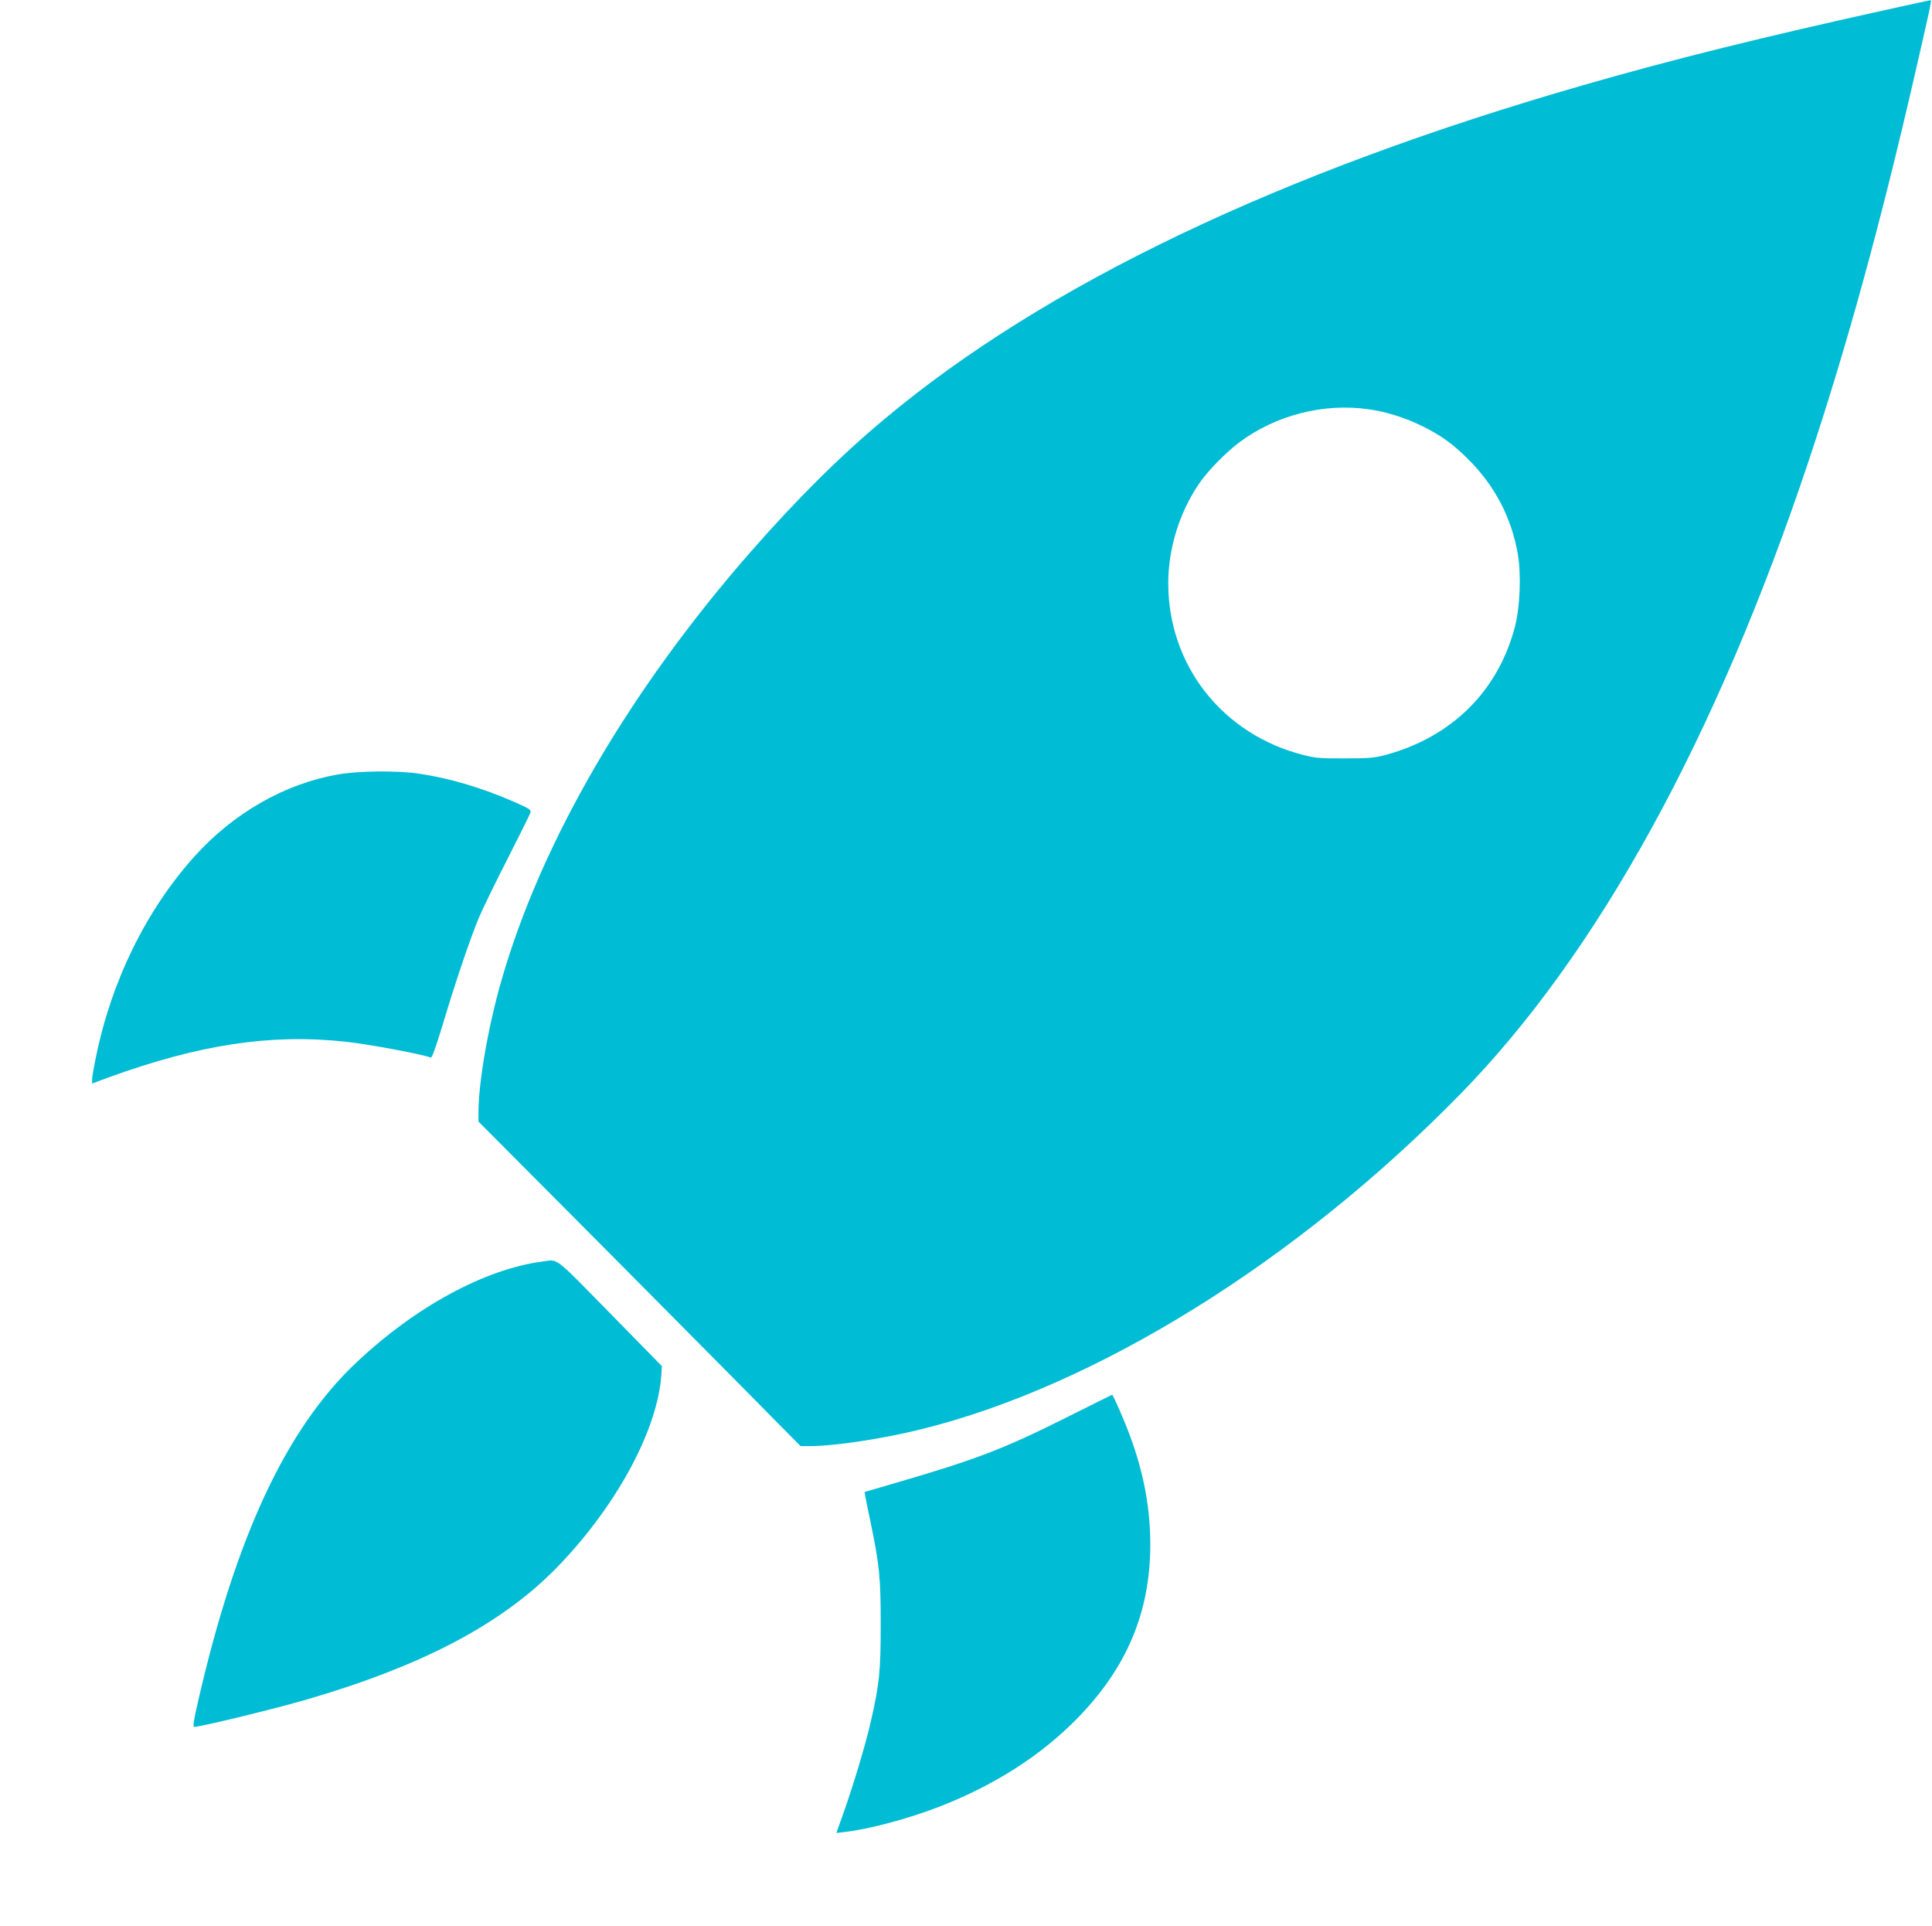 <?xml version="1.0" standalone="no"?>
<!DOCTYPE svg PUBLIC "-//W3C//DTD SVG 20010904//EN"
 "http://www.w3.org/TR/2001/REC-SVG-20010904/DTD/svg10.dtd">
<svg version="1.0" xmlns="http://www.w3.org/2000/svg"
 width="1280pt" height="1276pt" viewBox="0 0 1280 1276"
 preserveAspectRatio="xMidYMid meet">
<g transform="translate(0,1276) scale(0.1,-0.1)"
fill="#00bcd4" stroke="none">
<path d="M12515 12699 c-830 -183 -1428 -331 -2025 -503 -2008 -577 -3569
-1323 -4630 -2212 -296 -247 -579 -529 -886 -879 -807 -922 -1389 -1923 -1653
-2844 -87 -304 -151 -671 -151 -872 l0 -59 873 -877 c479 -483 960 -967 1066
-1076 l195 -197 60 0 c164 0 481 48 736 111 1159 285 2493 1114 3575 2221 909
929 1694 2356 2309 4198 251 754 469 1545 695 2525 109 473 120 525 112 524
-3 0 -127 -27 -276 -60z m-3449 -2650 c115 -16 237 -54 349 -108 129 -63 209
-120 312 -223 176 -175 287 -386 329 -629 23 -135 15 -350 -19 -480 -111 -427
-419 -732 -857 -850 -74 -20 -109 -23 -270 -23 -159 -1 -197 2 -273 22 -536
135 -897 593 -897 1138 0 229 73 467 203 658 56 84 179 209 267 275 242 181
558 262 856 220z"/>
<path d="M2237 7629 c-351 -61 -691 -256 -949 -543 -320 -356 -551 -827 -653
-1332 -14 -67 -25 -133 -25 -147 l0 -25 108 40 c602 219 1077 291 1572 237
155 -17 504 -82 564 -105 8 -3 33 67 76 208 82 276 187 587 245 724 26 60 111
235 190 389 78 154 146 290 149 301 6 19 -4 26 -101 69 -222 97 -430 159 -638
190 -143 21 -401 19 -538 -6z"/>
<path d="M3595 4403 c-383 -50 -844 -300 -1238 -673 -462 -437 -795 -1151
-1045 -2242 -28 -120 -35 -168 -26 -168 44 0 544 122 759 185 775 228 1297
507 1662 889 387 405 652 902 675 1263 l3 53 -343 350 c-378 385 -341 357
-447 343z"/>
<path d="M7060 3367 c-412 -206 -590 -274 -1113 -427 l-219 -64 5 -31 c3 -16
19 -95 36 -175 58 -282 66 -361 66 -670 0 -311 -8 -393 -66 -646 -34 -150
-115 -419 -182 -608 l-46 -129 57 7 c165 19 424 89 627 168 362 141 666 335
905 577 333 337 490 707 491 1156 0 242 -42 472 -133 719 -38 104 -113 276
-120 276 -2 0 -140 -69 -308 -153z"/>
</g>
</svg>
